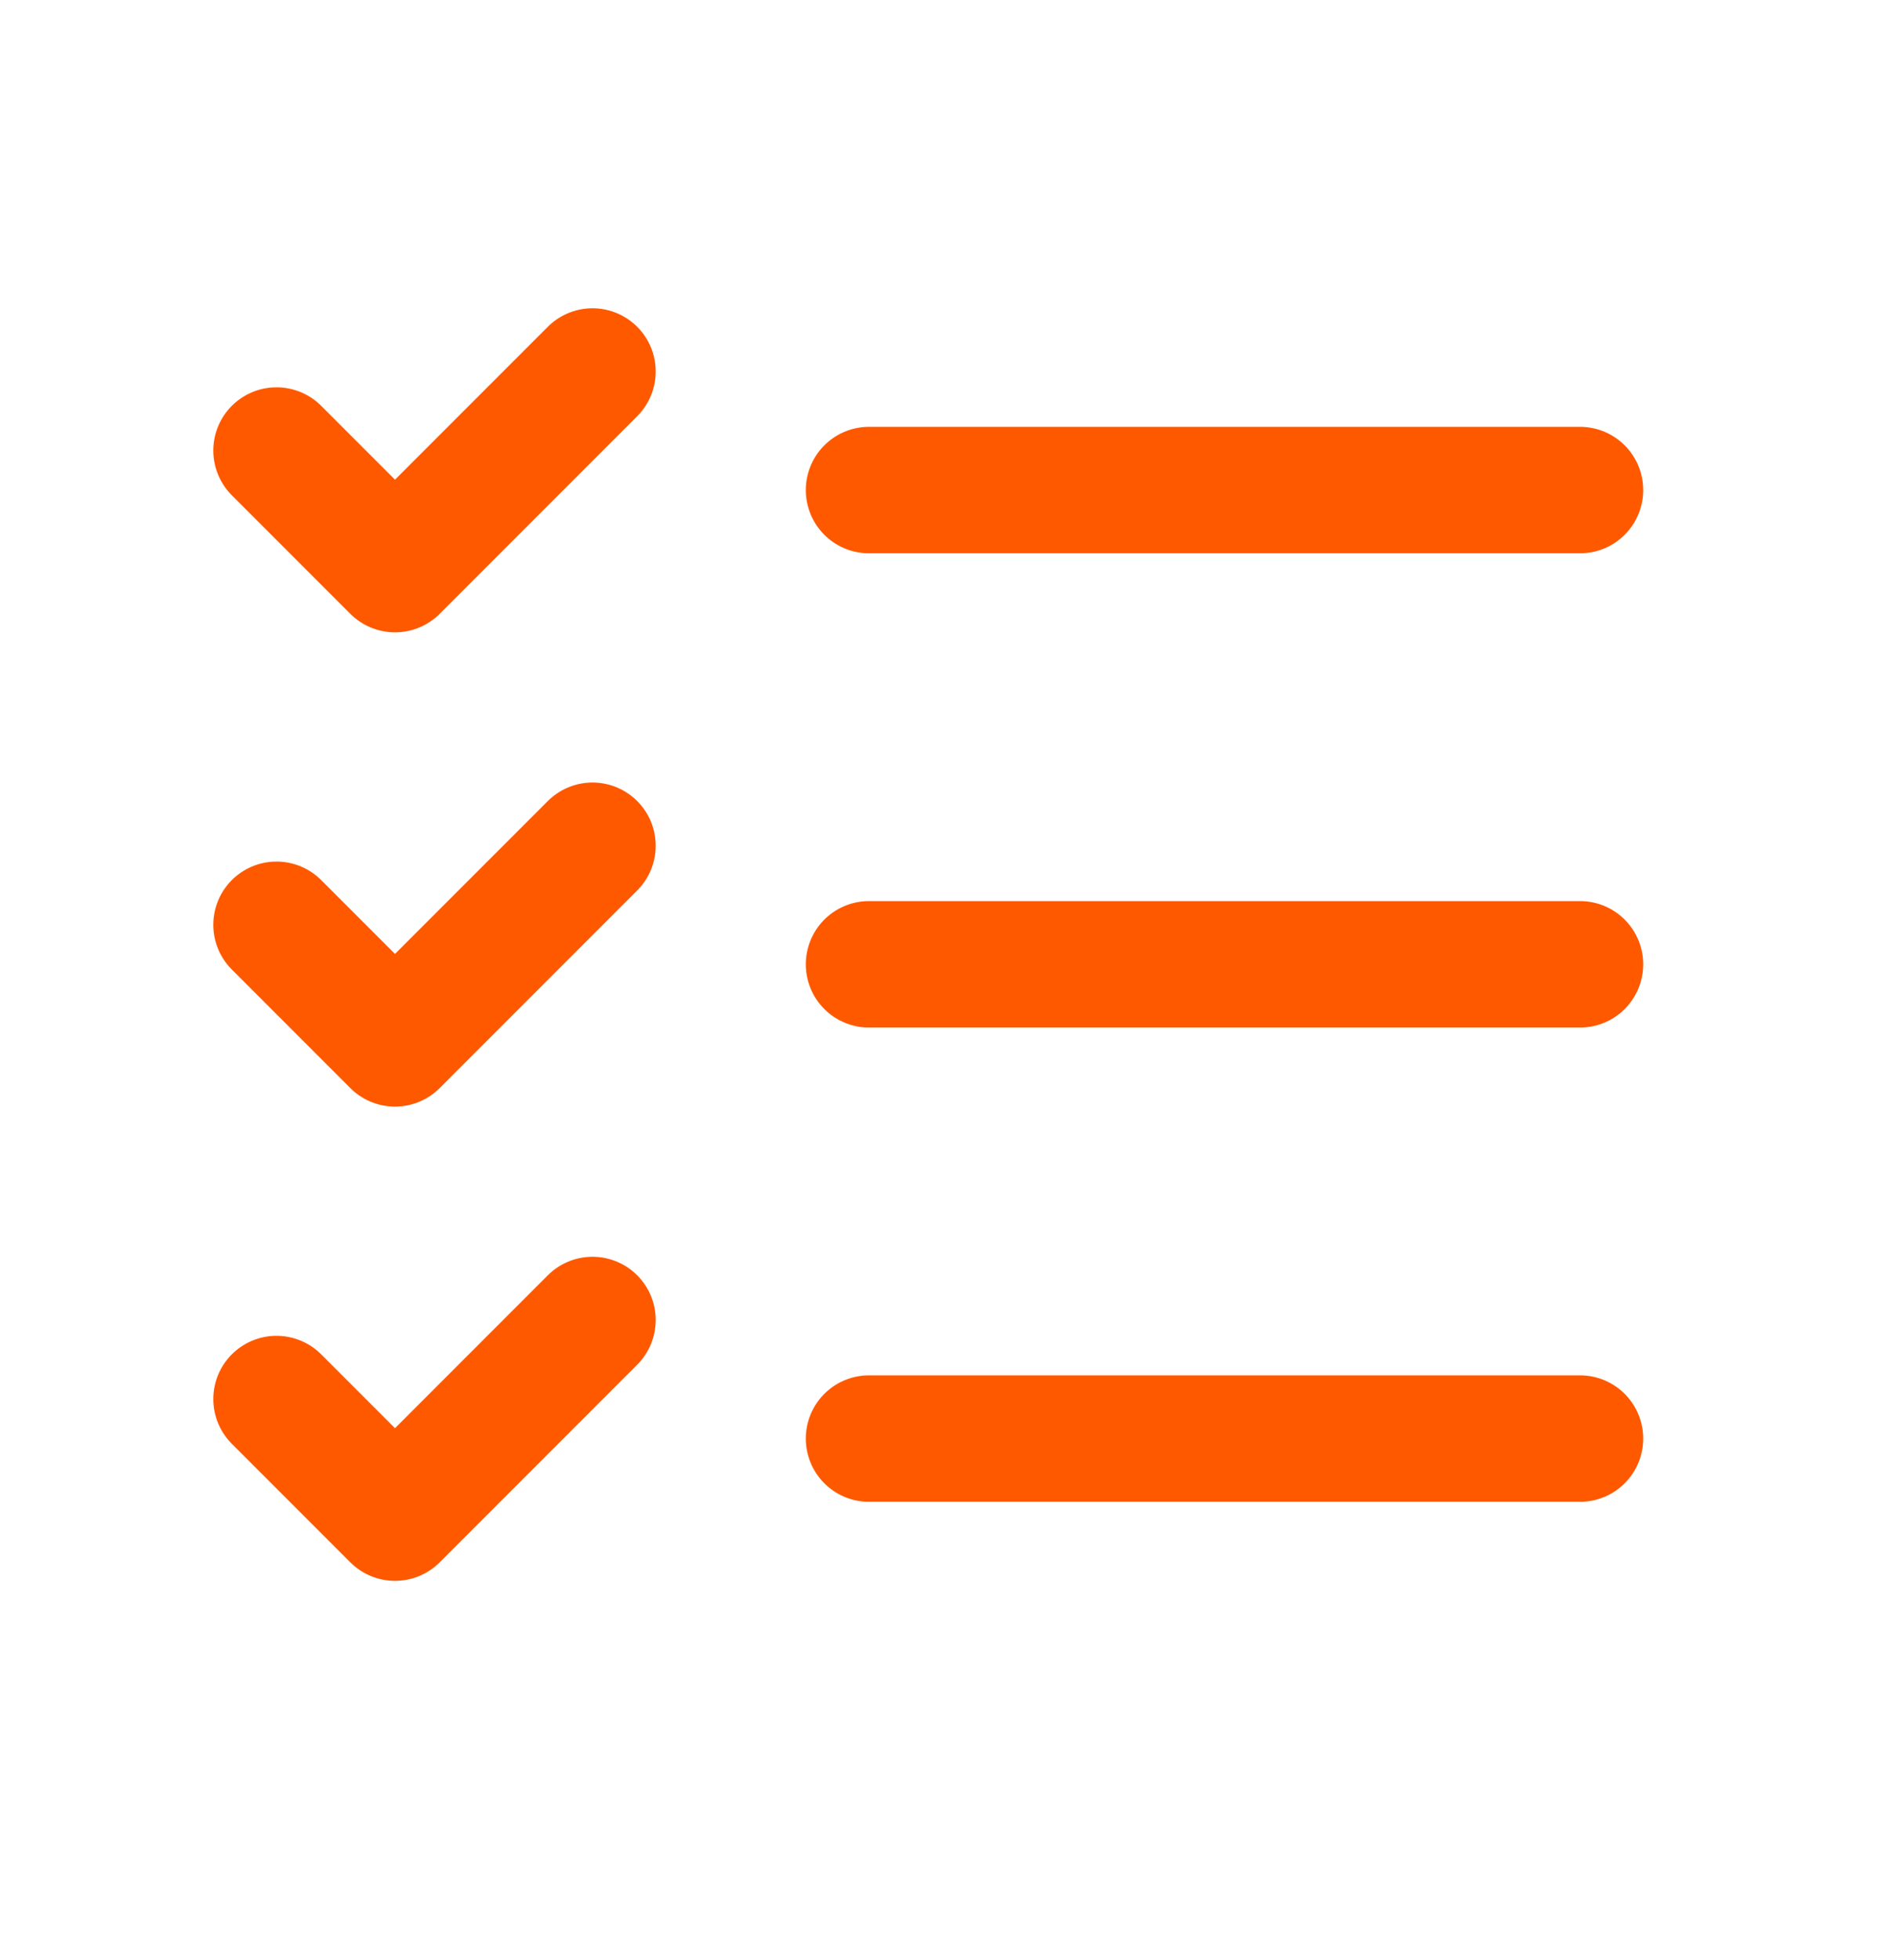 <?xml version="1.0" encoding="utf-8"?>
<svg xmlns="http://www.w3.org/2000/svg" fill="none" height="31" viewBox="0 0 30 31" width="30">
<g clip-path="url(#clip0_85_556)">
<path d="M4.375 7.125L6.25 9L9.375 5.875" stroke="#FF5900" stroke-linecap="round" stroke-linejoin="round" stroke-width="2"/>
<path d="M4.375 14.625L6.25 16.5L9.375 13.375" stroke="#FF5900" stroke-linecap="round" stroke-linejoin="round" stroke-width="2"/>
<path d="M4.375 22.125L6.25 24L9.375 20.875" stroke="#FF5900" stroke-linecap="round" stroke-linejoin="round" stroke-width="2"/>
<path d="M13.75 7.75H25" stroke="#FF5900" stroke-linecap="round" stroke-linejoin="round" stroke-width="2"/>
<path d="M13.75 15.25H25" stroke="#FF5900" stroke-linecap="round" stroke-linejoin="round" stroke-width="2"/>
<path d="M13.75 22.75H25" stroke="#FF5900" stroke-linecap="round" stroke-linejoin="round" stroke-width="2"/>
</g>
<defs>
<clipPath id="clip0_85_556">
<rect fill="white" height="30" transform="translate(0 0.25)" width="30"/>
</clipPath>
</defs>
</svg>